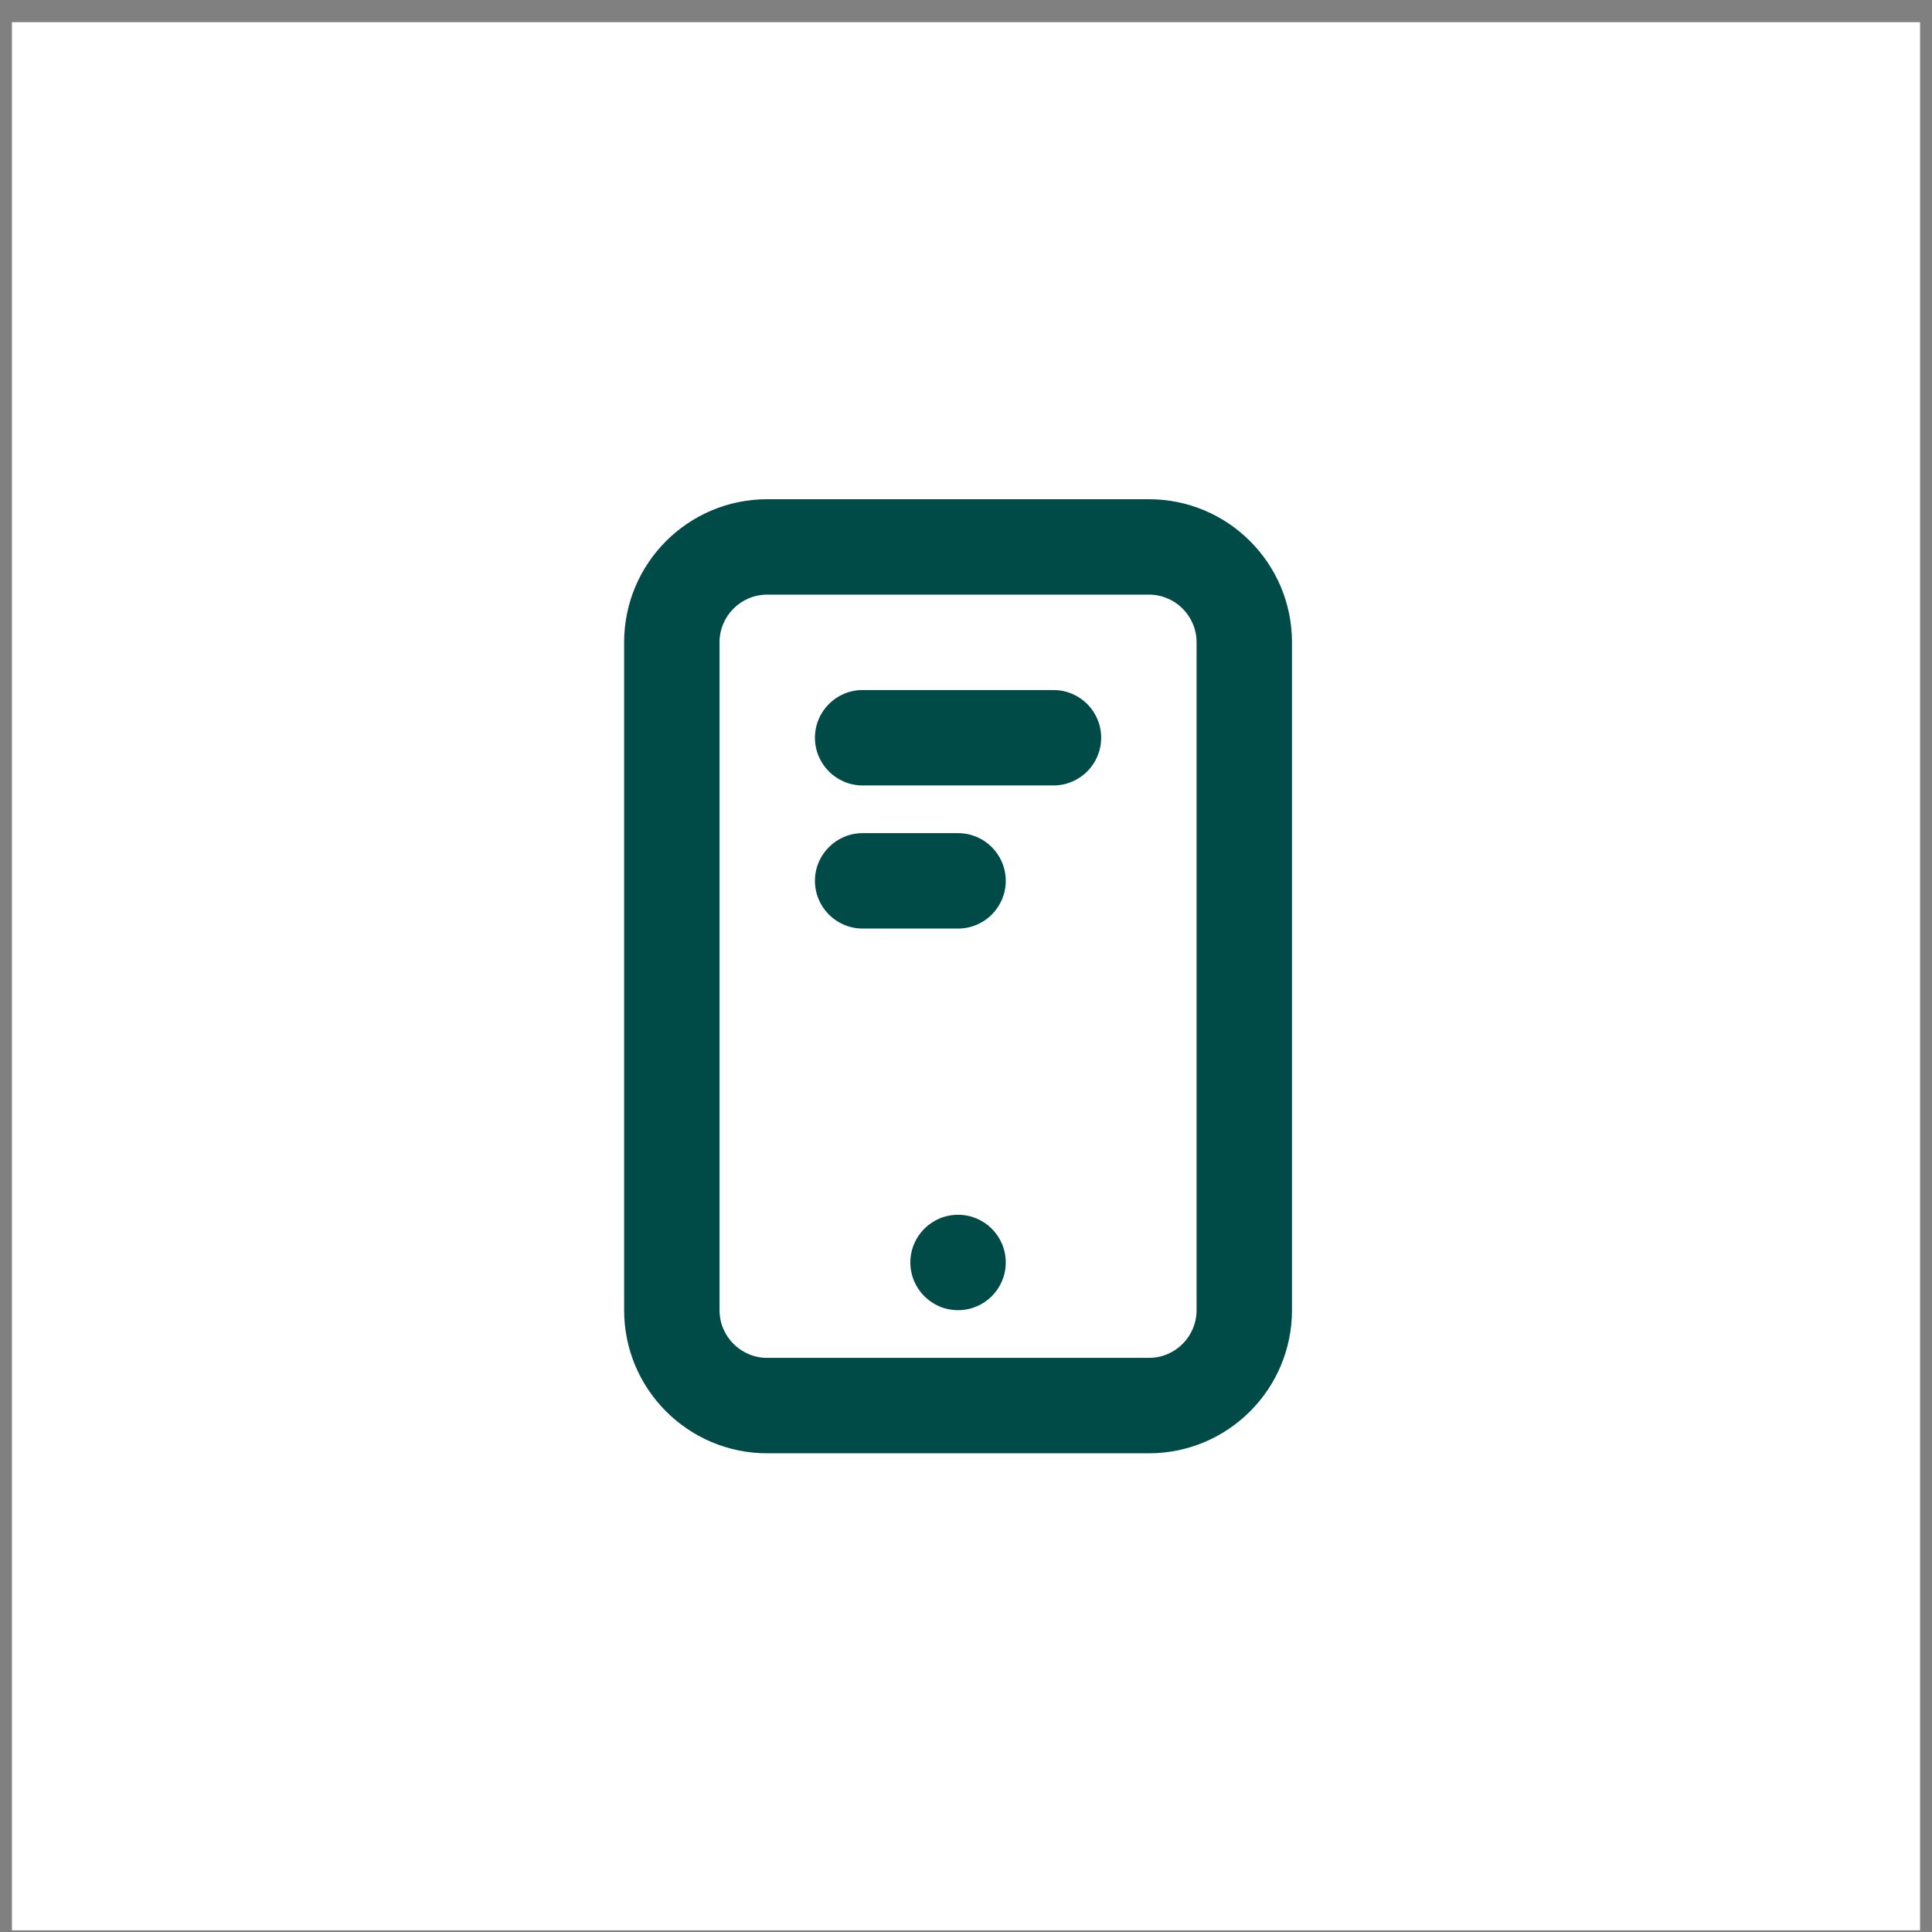 <svg width="81" height="81" viewBox="0 0 81 81" fill="none" xmlns="http://www.w3.org/2000/svg">
<rect x="0" y="0" width="81" height="81" fill="#808080" stroke="none"/>
<rect width="80" height="80" transform="translate(0.5 0.93)" fill="white"/>
<path d="M42.167 52.93C42.167 54.034 41.272 54.93 40.167 54.93C39.062 54.93 38.167 54.034 38.167 52.93C38.167 51.825 39.062 50.93 40.167 50.93C41.272 50.93 42.167 51.825 42.167 52.93Z" fill="#004A47"/>
<path d="M26.167 26.93C26.167 23.616 28.853 20.93 32.167 20.93H48.167C51.481 20.93 54.167 23.616 54.167 26.93V54.93C54.167 58.243 51.481 60.93 48.167 60.93H32.167C28.853 60.93 26.167 58.243 26.167 54.93V26.93ZM32.167 24.93C31.062 24.93 30.167 25.825 30.167 26.93V54.93C30.167 56.034 31.062 56.93 32.167 56.93H48.167C49.272 56.93 50.167 56.034 50.167 54.93V26.93C50.167 25.825 49.272 24.93 48.167 24.93H32.167Z" fill="#004A47"/>
<path d="M34.167 30.93C34.167 29.825 35.062 28.93 36.167 28.93H44.167C45.272 28.93 46.167 29.825 46.167 30.93C46.167 32.034 45.272 32.93 44.167 32.93H36.167C35.062 32.93 34.167 32.034 34.167 30.93Z" fill="#004A47"/>
<path d="M34.167 36.93C34.167 35.825 35.062 34.93 36.167 34.93H40.167C41.272 34.93 42.167 35.825 42.167 36.93C42.167 38.034 41.272 38.93 40.167 38.93H36.167C35.062 38.93 34.167 38.034 34.167 36.93Z" fill="#004A47"/>
</svg>
